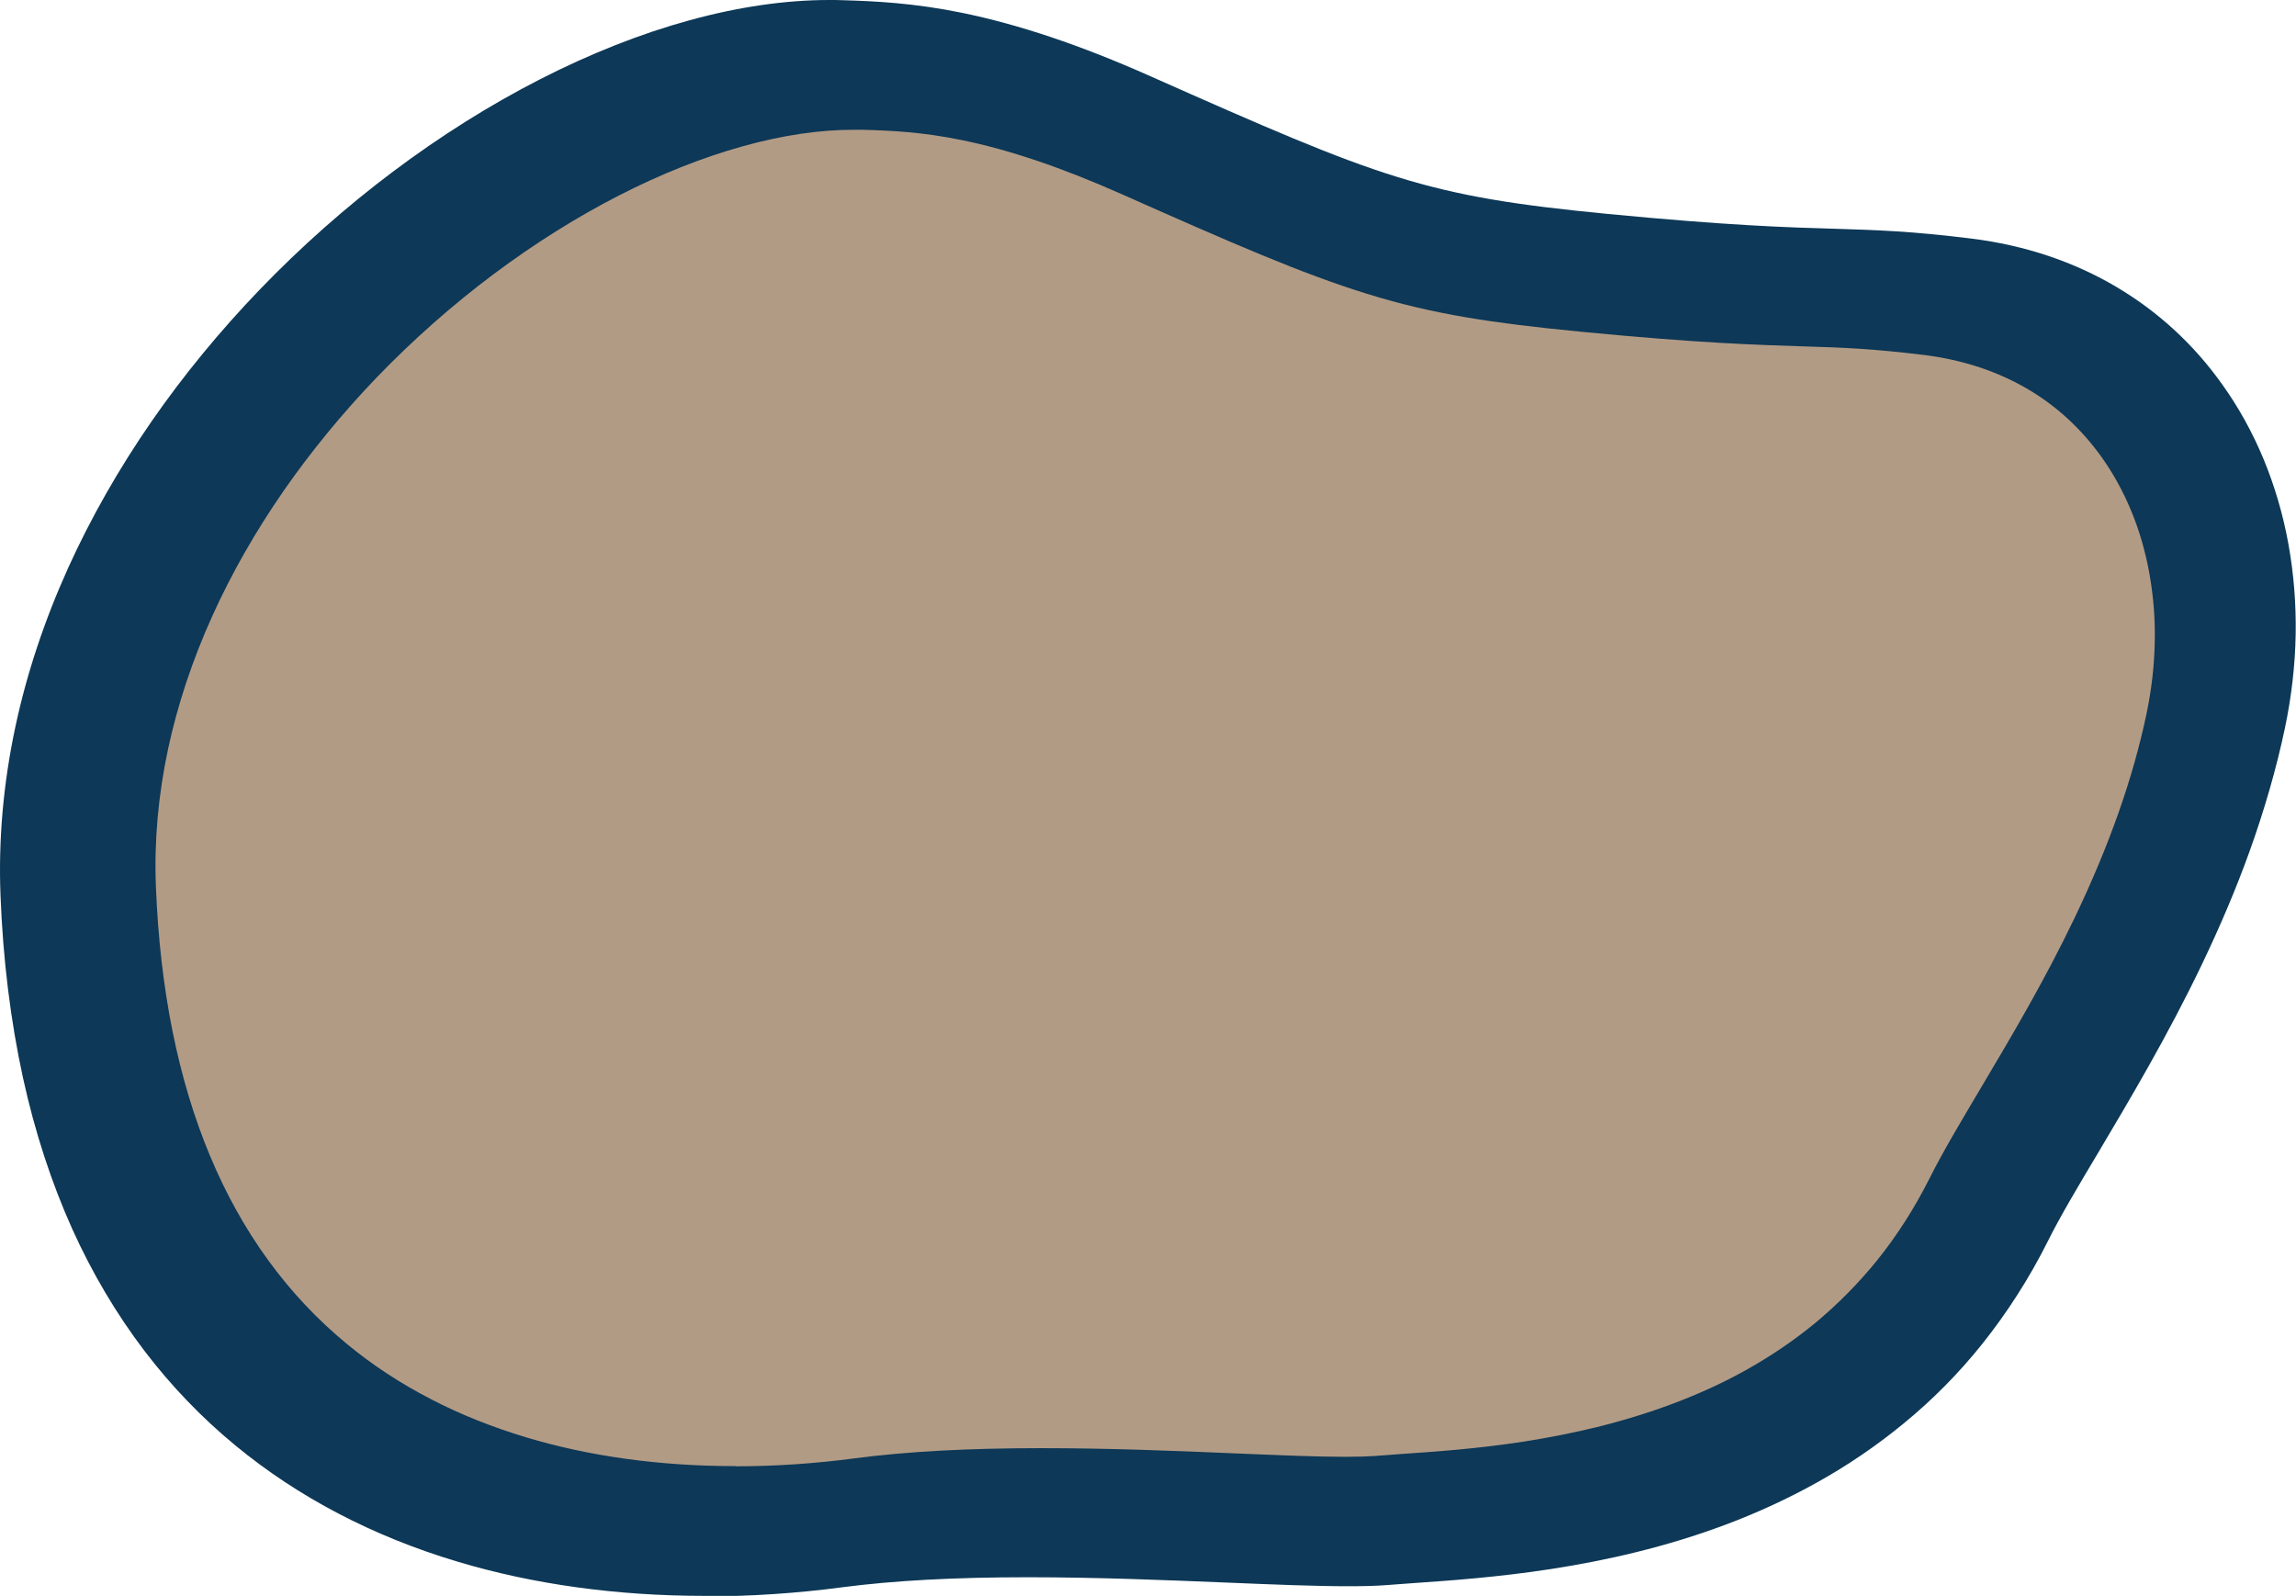 <?xml version="1.0" encoding="UTF-8"?>
<svg id="Laag_1" data-name="Laag 1" xmlns="http://www.w3.org/2000/svg" viewBox="0 0 138 95.93">
  <defs>
    <style>
      .cls-1 {
        fill: #0d3857;
      }

      .cls-1, .cls-2 {
        stroke-width: 0px;
      }

      .cls-2 {
        fill: #b29b85;
      }
    </style>
  </defs>
  <path class="cls-1" d="m42.37,95.93c-5.3,0-10.31-.69-14.88-2.06-5.08-1.52-9.57-3.87-13.34-6.98-2.03-1.67-3.87-3.59-5.47-5.69-1.68-2.21-3.14-4.67-4.34-7.33-1.25-2.78-2.25-5.84-2.96-9.09-.74-3.39-1.2-7.08-1.35-10.97-.13-3.32.17-6.72.89-10.1.68-3.2,1.75-6.42,3.18-9.58,1.36-3,3.05-5.97,5.03-8.83,1.9-2.74,4.07-5.38,6.45-7.86,5-5.2,10.83-9.58,16.87-12.67C38.55,1.65,44.57,0,49.84,0c.25,0,.48,0,.73.01,2.08.06,4.35.17,7.25.76,3.41.7,7.12,1.94,11.32,3.81,13.89,6.17,16.51,7.22,27.5,8.28,7.26.7,10.79.81,13.63.89,2.55.08,4.57.14,8.21.59,3.22.4,6.18,1.39,8.78,2.94,2.48,1.48,4.6,3.43,6.3,5.82.99,1.38,1.83,2.9,2.5,4.52.66,1.6,1.16,3.3,1.48,5.06.32,1.76.47,3.59.44,5.43-.03,1.86-.25,3.76-.64,5.63-.51,2.42-1.23,4.93-2.14,7.46-.8,2.22-1.74,4.44-2.87,6.8-2.05,4.28-4.35,8.14-6.19,11.24-1.24,2.08-2.31,3.87-3.05,5.36-1.12,2.24-2.46,4.32-3.96,6.2-1.4,1.75-2.99,3.36-4.73,4.78-1.59,1.31-3.35,2.51-5.22,3.55-1.69.94-3.52,1.79-5.44,2.51-7.26,2.73-14.45,3.22-18.76,3.52-.59.04-1.14.08-1.62.12-.62.05-1.38.07-2.33.07-1.96,0-4.44-.1-7.3-.22-3.66-.15-7.8-.32-11.96-.32-4.42,0-8.06.2-11.13.6-2.78.37-5.57.55-8.3.55"/>
  <path class="cls-2" d="m44.2,88.13c-4.51,0-8.75-.58-12.58-1.73-2.02-.61-3.94-1.37-5.71-2.29-1.84-.95-3.55-2.07-5.08-3.34-7.11-5.87-10.97-15.11-11.46-27.48-.11-2.71.14-5.49.73-8.26.57-2.66,1.46-5.35,2.66-8,1.15-2.55,2.6-5.09,4.29-7.53,1.64-2.36,3.52-4.65,5.58-6.8,2.18-2.26,4.55-4.36,7.05-6.23,2.45-1.83,4.98-3.42,7.54-4.73,2.52-1.29,5.02-2.28,7.43-2.95,2.37-.66,4.6-.99,6.65-.99.18,0,.36,0,.53,0,1.81.05,3.63.14,5.97.62,2.86.58,6.01,1.65,9.64,3.26,6.59,2.93,10.83,4.78,14.72,5.98,1.96.61,3.87,1.06,5.99,1.42,1.89.32,3.97.58,6.97.87,7.04.68,10.48.78,13.25.87,2.37.07,4.09.13,7.29.52,2.32.29,4.43.99,6.27,2.08,1.72,1.02,3.19,2.39,4.38,4.05.7.98,1.3,2.07,1.78,3.23.49,1.17.85,2.43,1.09,3.73.24,1.33.36,2.71.33,4.11-.02,1.43-.19,2.89-.49,4.34-.82,3.91-2.24,7.93-4.33,12.3-1.84,3.84-3.86,7.23-5.64,10.23-1.22,2.06-2.28,3.83-3.07,5.41-.9,1.79-1.96,3.45-3.15,4.93-1.11,1.37-2.36,2.64-3.72,3.77-1.26,1.04-2.66,1.99-4.16,2.83-1.37.77-2.87,1.45-4.44,2.04-1.42.53-2.94,1-4.52,1.39-1.38.34-2.85.63-4.37.87-2.84.44-5.36.61-7.39.75-.57.04-1.11.08-1.6.12-.44.03-1.03.05-1.78.05-1.75,0-4.04-.1-6.7-.21-3.51-.15-7.5-.31-11.55-.31-4.42,0-8.09.2-11.22.61-2.41.32-4.82.48-7.17.48"/>
</svg>